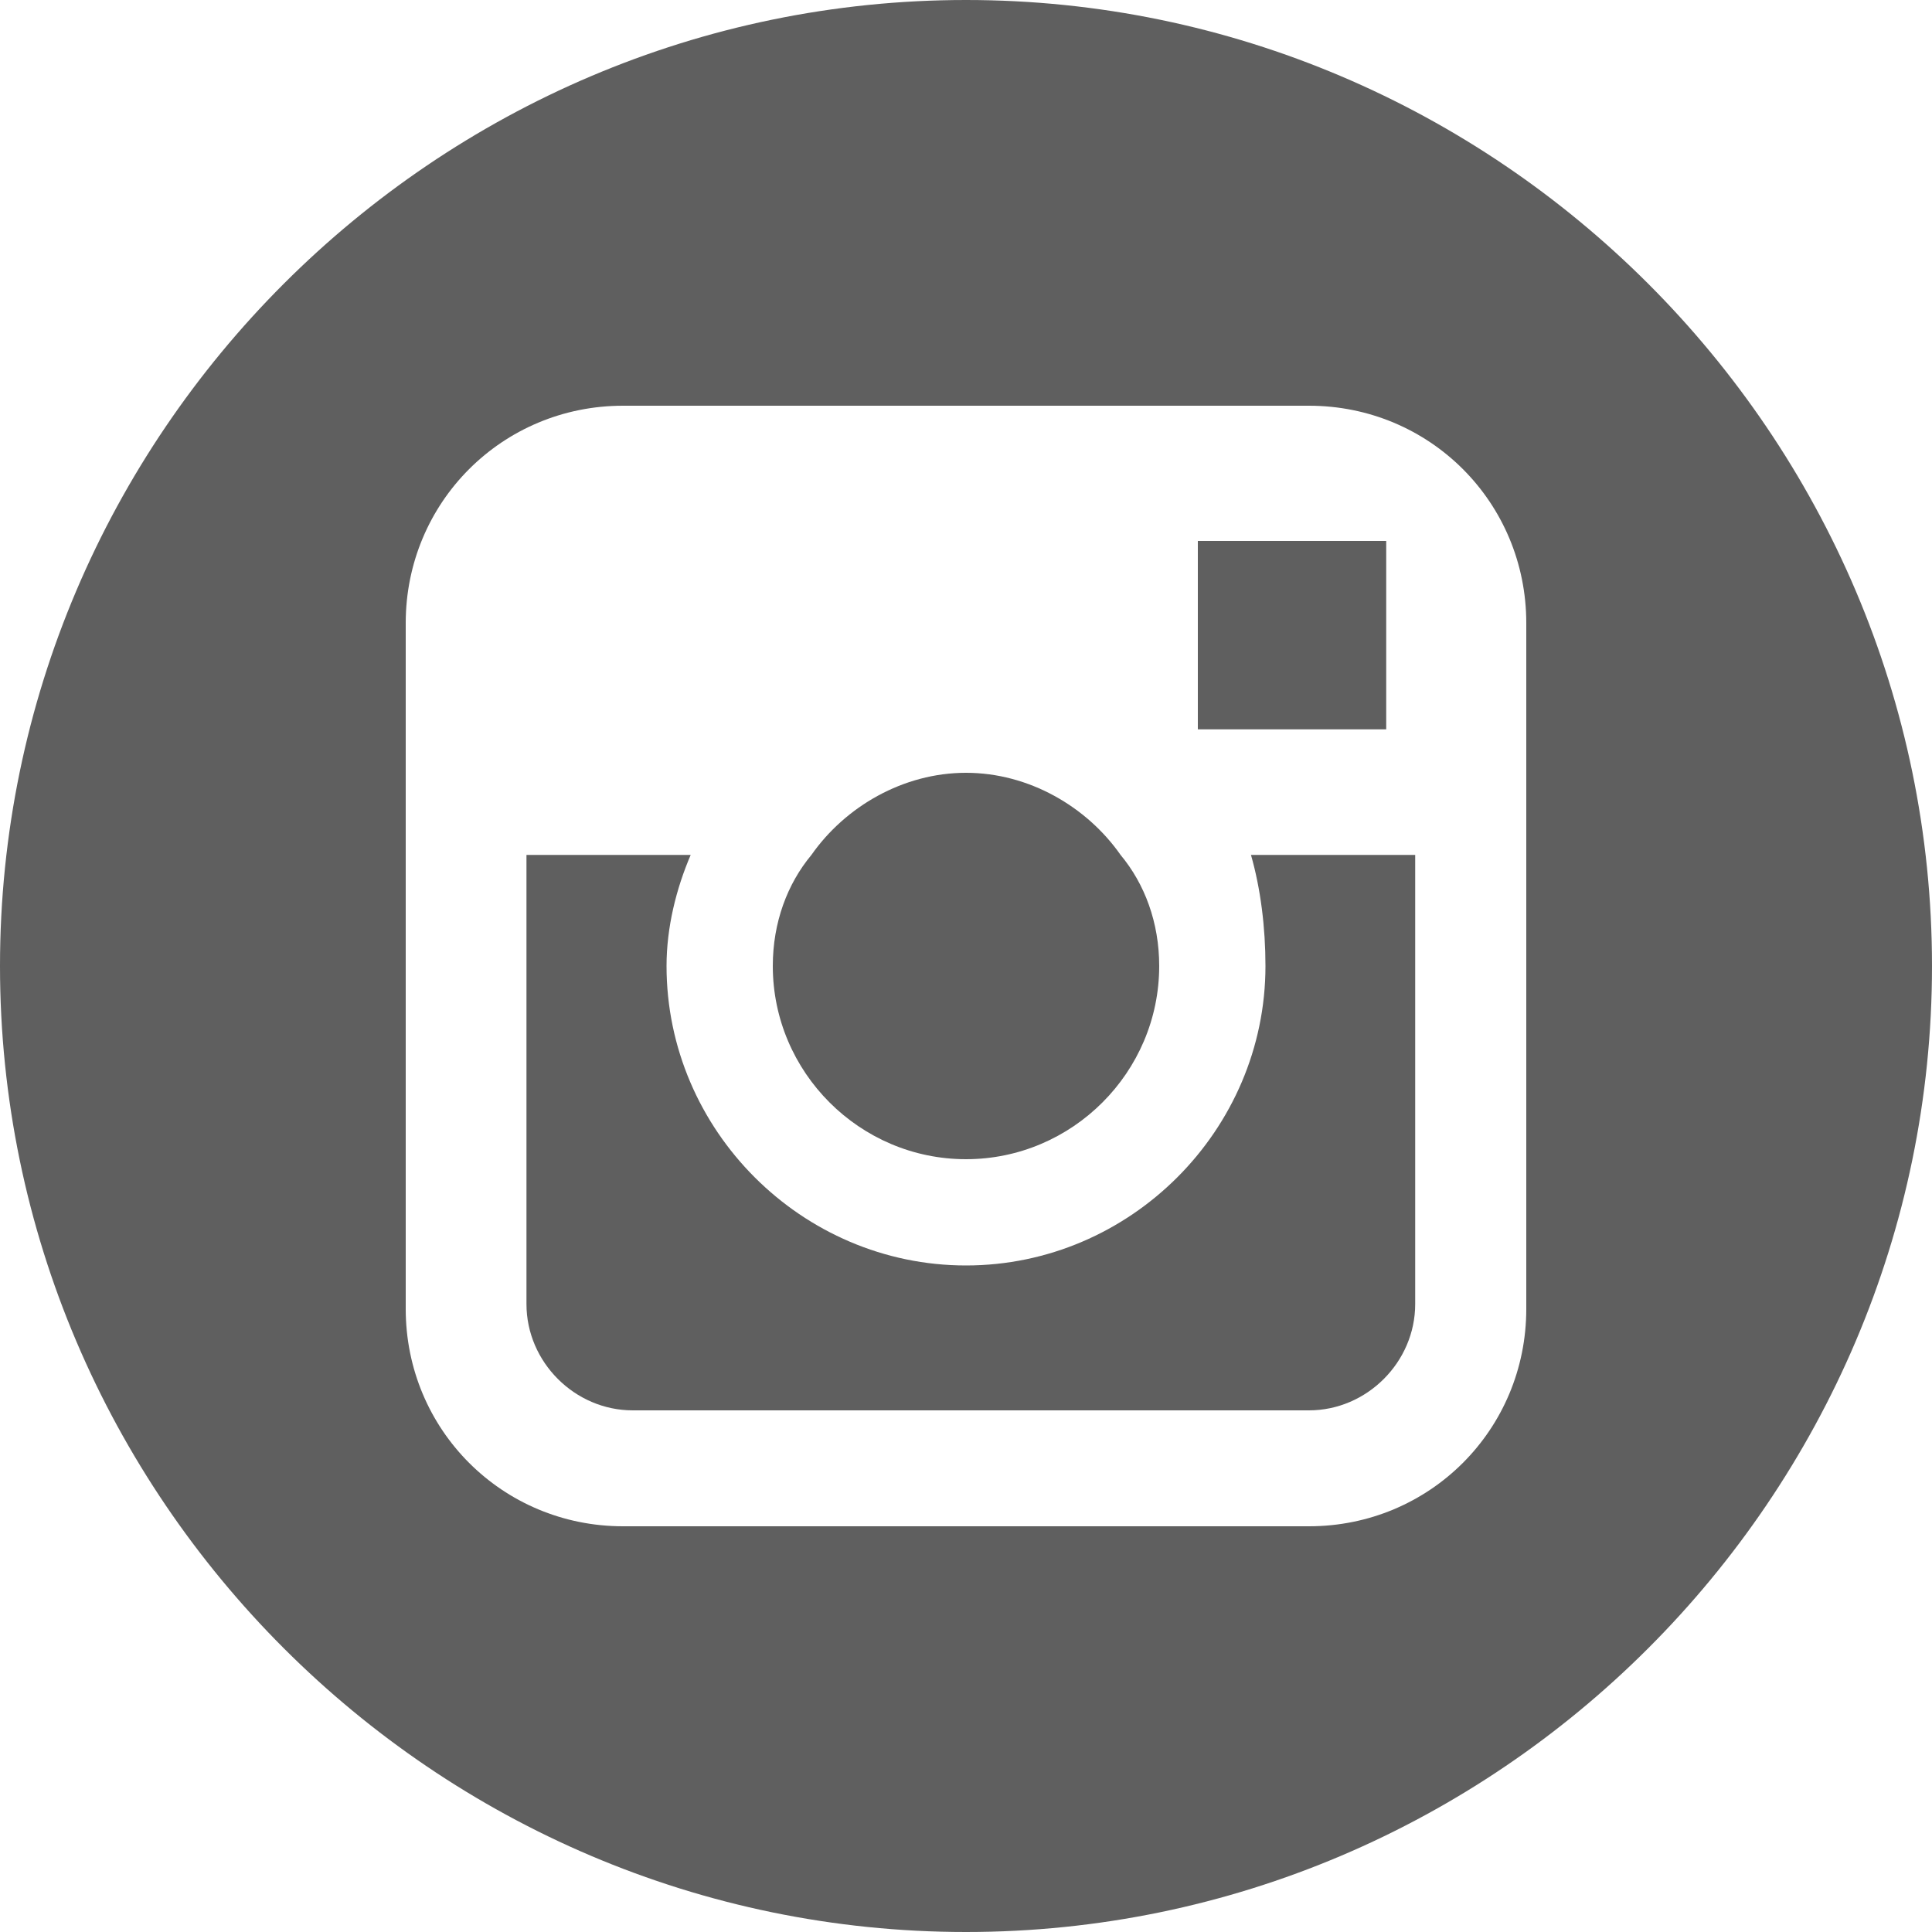 <svg enable-background="new 0 0 40 40" viewBox="0 0 40 40" xmlns="http://www.w3.org/2000/svg"><g fill="#5f5f5f"><path d="m20 24c2.2 0 4-1.8 4-4 0-.9-.3-1.7-.8-2.3-.7-1-1.9-1.7-3.2-1.7s-2.5.7-3.2 1.7c-.5.6-.8 1.4-.8 2.3 0 2.2 1.8 4 4 4zm0 0"/><path d="m28.7 15.1v-3.9h-.5-3.4v3.9zm0 0"/><path d="m20 0c-11 0-20 9-20 20s9 20 20 20 20-9 20-20-9-20-20-20zm11.6 17.6v9.5c0 2.5-2 4.5-4.5 4.5h-14.2c-2.5 0-4.5-2-4.5-4.5v-14.2c0-2.5 2-4.5 4.5-4.5h14.2c2.5 0 4.5 2 4.5 4.5zm0 0"/><path d="m26.2 20c0 3.4-2.8 6.2-6.2 6.2s-6.2-2.8-6.2-6.2c0-.8.2-1.6.5-2.3h-3.4v9.3c0 1.2 1 2.2 2.2 2.2h14c1.2 0 2.2-1 2.2-2.2v-9.3h-3.4c.2.7.3 1.5.3 2.3zm0 0"/></g></svg>